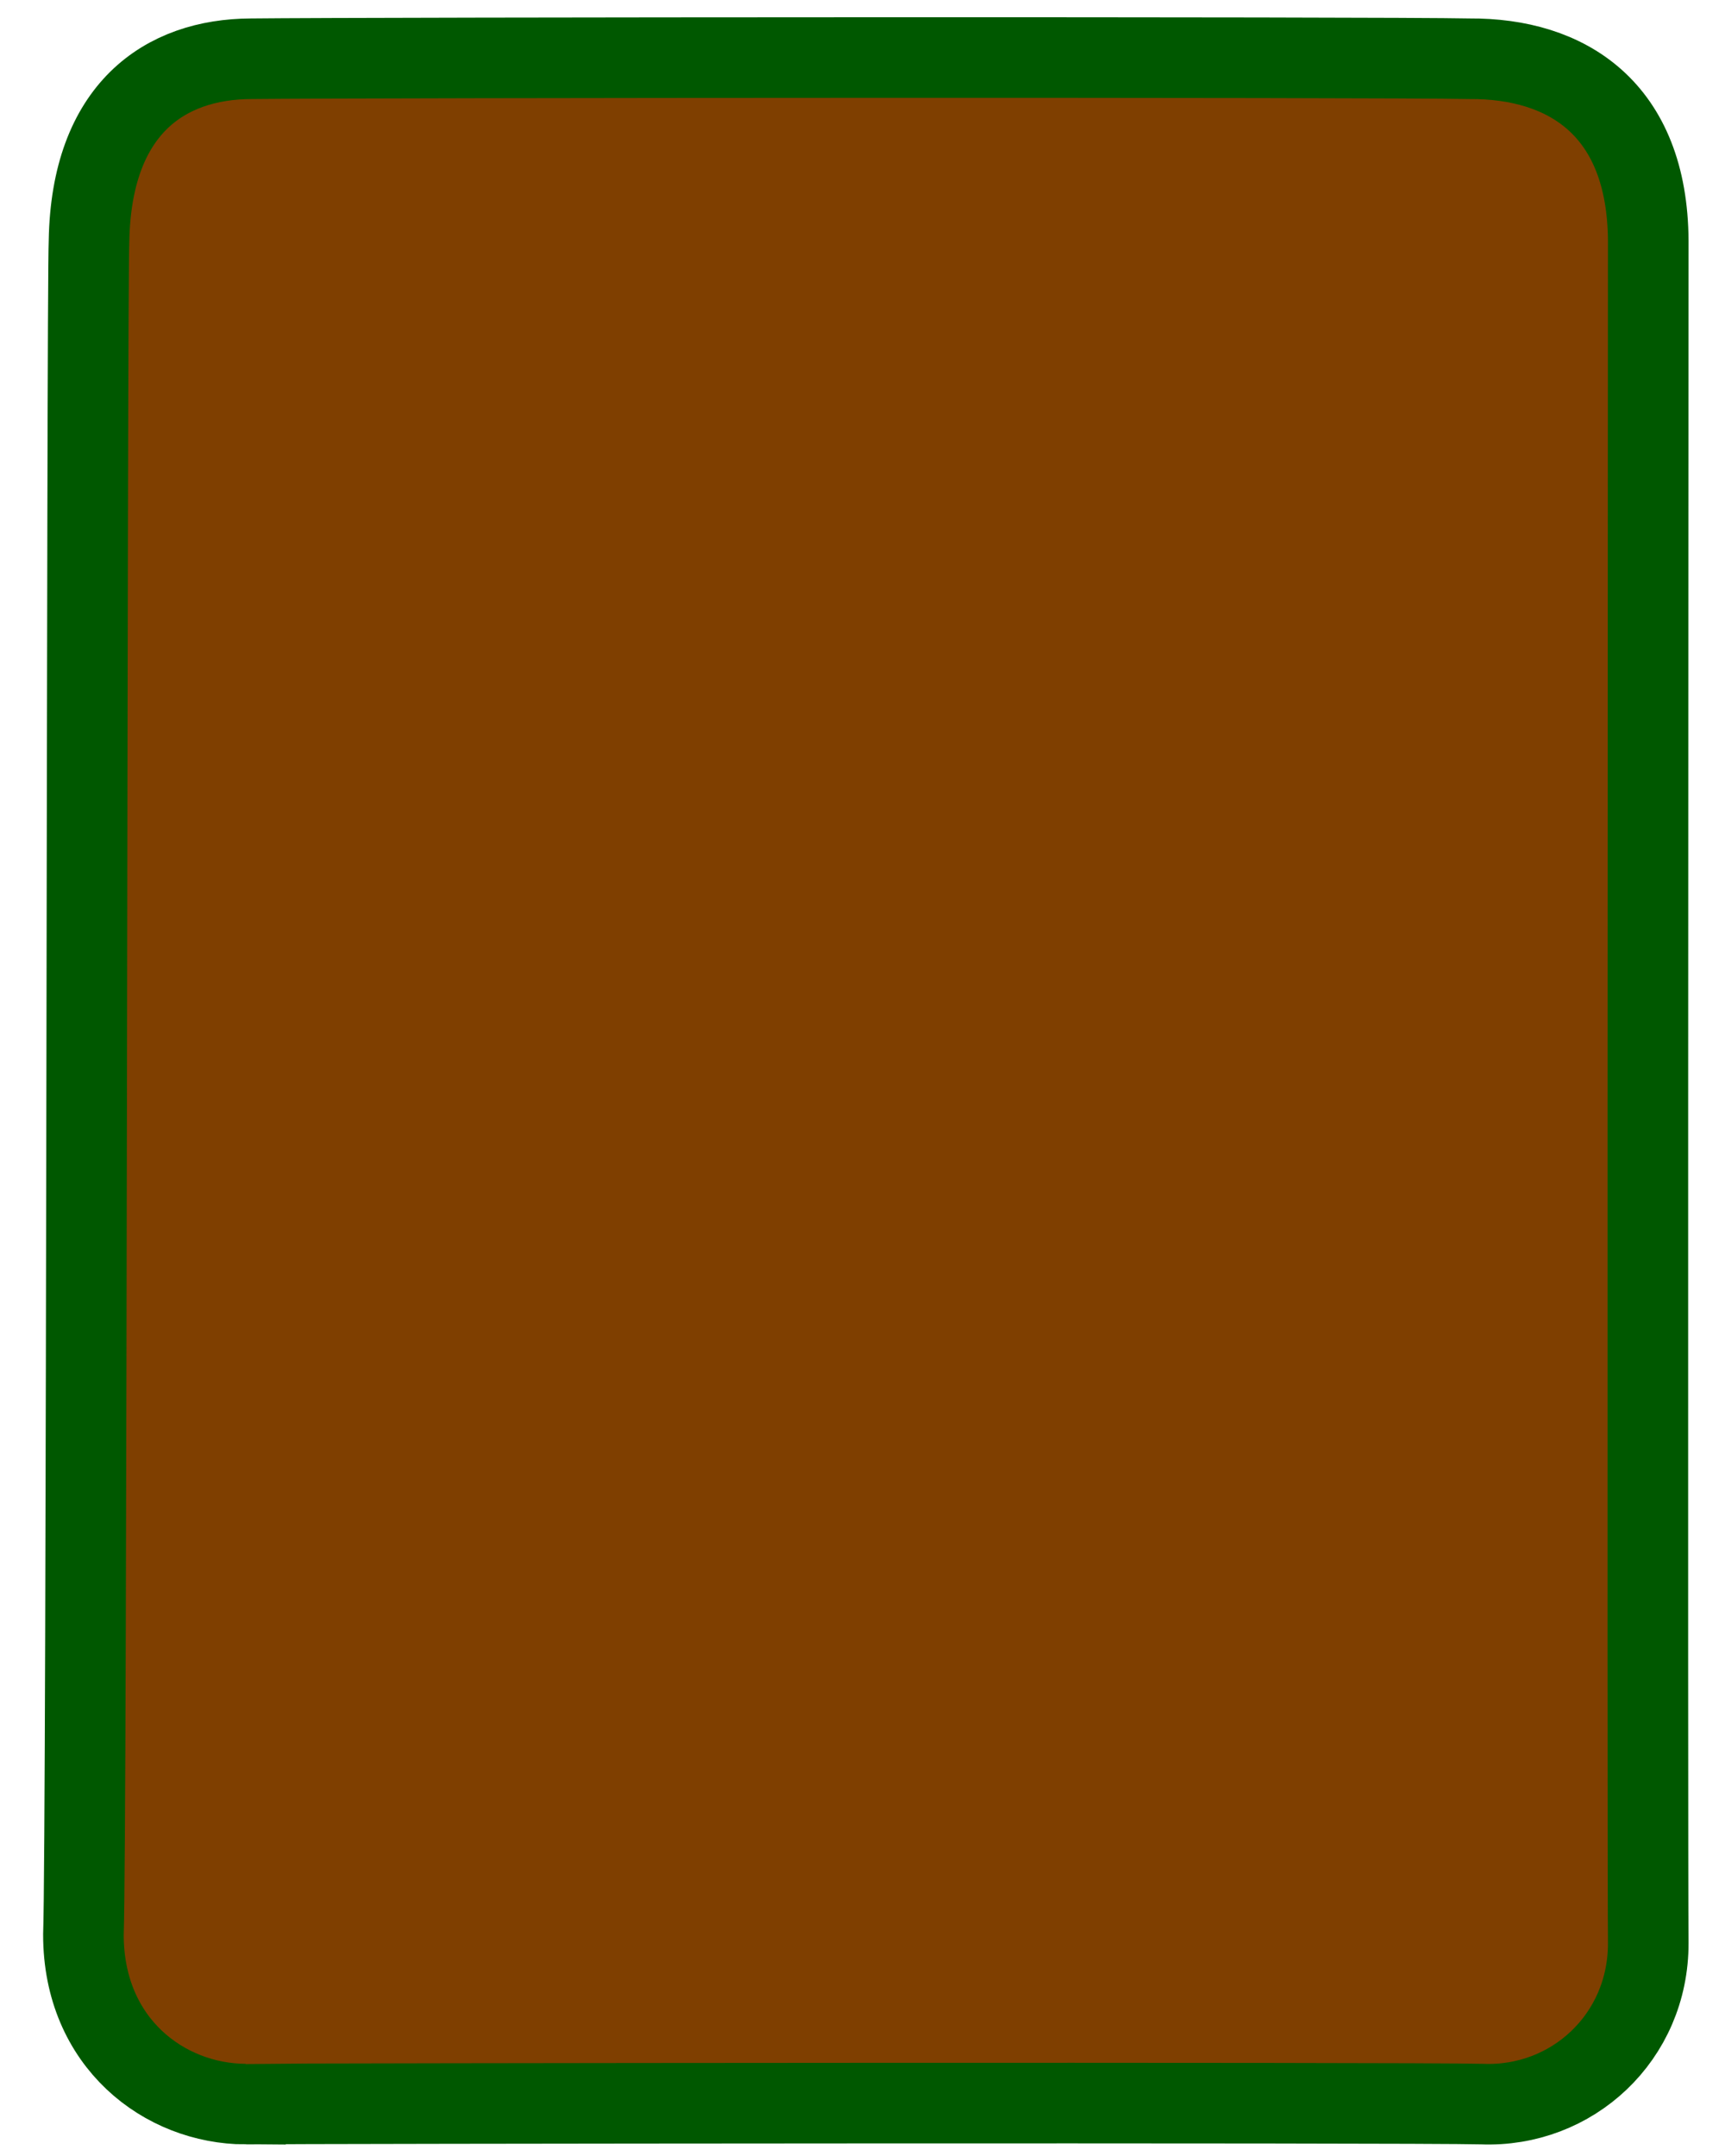 <?xml version="1.0"?><svg width="200" height="250" xmlns="http://www.w3.org/2000/svg" xmlns:xlink="http://www.w3.org/1999/xlink">
 <title>Gray Card</title>
 <defs>
  <linearGradient id="linearGradient842">
   <stop id="stop843" offset="0" stop-color="#0c6700"/>
   <stop id="stop844" offset="1" stop-color="#a7daaf"/>
  </linearGradient>
  <linearGradient id="linearGradient53">
   <stop id="stop54" offset="0" stop-color="#f0ff00"/>
   <stop id="stop55" offset="1" stop-color="#176f00"/>
  </linearGradient>
  <linearGradient id="linearGradient48">
   <stop id="stop49" offset="0" stop-opacity="0.729" stop-color="#000000"/>
   <stop id="stop50" offset="1" stop-opacity="0" stop-color="#000000"/>
  </linearGradient>
  <linearGradient id="linearGradient51" x1="0.511" x2="0.88" xlink:href="#linearGradient842" y1="0.605" y2="0.807"/>
  <linearGradient id="linearGradient52" x1="0" x2="1" xlink:href="#linearGradient53" y1="0" y2="1"/>
  <radialGradient cx="0.5" cy="0.5" fx="0.5" fy="0.5" id="radialGradient577" r="0.5" xlink:href="#linearGradient48"/>
  <radialGradient cx="0.568" cy="0.632" fx="0.546" fy="0.816" id="radialGradient845" r="0.31" xlink:href="#linearGradient842"/>
  <radialGradient cx="0.414" cy="0.477" fx="0.335" fy="0.609" id="radialGradient846" r="0.452" xlink:href="#linearGradient842"/>
  <radialGradient cx="0.747" cy="0.148" fx="0.579" fy="0.266" id="radialGradient614" r="0.707" xlink:href="#linearGradient48"/>
 </defs>
 <g>
  <title>Layer 1</title>
  <path d="m28.463,243.982c-9.381,-0.035 -18.786,-7.077 -18.791,-19.633c0.413,-11.425 0.384,-190.892 0.648,-196.418c0.273,-15.303 8.769,-21.079 18.791,-21.118c13.839,-0.155 131.158,-0.22 141.256,0c11.267,-0.075 20.645,5.765 20.735,21.118c-0.009,12.312 -0.11,187.161 -0,197.369c0.031,10.929 -8.824,19.104 -19.295,18.681c-7.85,-0.216 -138.08,-0.082 -143.344,0l0,0z" id="path623" stroke-width="9.344" stroke="#005800" fill-rule="evenodd" fill="#7f3f00"/>
 </g>
</svg>